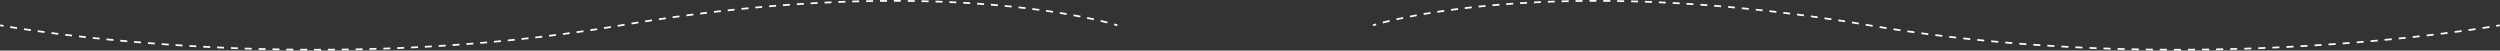 <?xml version="1.0" encoding="UTF-8"?> <svg xmlns="http://www.w3.org/2000/svg" width="5733" height="116" viewBox="0 0 5733 116" fill="none"><rect x="0" y="0" width="5733" height="116" fill="#333333" stroke="none"/> <path fill-rule="evenodd" clip-rule="evenodd" d="M2065.6 4.04C2060.42 4.013 2055.19 4 2049.93 4L2049.93 3.01801e-06C2055.2 -0 2060.43 0.013 2065.62 0.04L2065.6 4.04ZM3660.8 4C3655.53 4 3650.31 4.013 3645.13 4.04L3645.11 0.04C3650.3 0.013 3655.53 -0 3660.8 3.01801e-06L3660.8 4ZM2034.03 4.042C2028.69 4.07 2023.31 4.112 2017.89 4.169L2017.85 0.169C2023.28 0.112 2028.66 0.07 2034.01 0.042L2034.03 4.042ZM3692.84 4.169C3687.42 4.112 3682.04 4.07 3676.7 4.042L3676.72 0.042C3682.07 0.07 3687.45 0.112 3692.88 0.169L3692.84 4.169ZM3628.99 4.166C3623.65 4.223 3618.35 4.293 3613.1 4.377L3613.04 0.377C3618.3 0.293 3623.6 0.223 3628.95 0.167L3628.99 4.166ZM2097.63 4.377C2092.37 4.293 2087.08 4.223 2081.74 4.166L2081.78 0.167C2087.13 0.223 2092.43 0.293 2097.69 0.377L2097.63 4.377ZM2002.22 4.371C1996.96 4.452 1991.67 4.547 1986.33 4.655L1986.25 0.656C1991.59 0.547 1996.89 0.453 2002.16 0.372L2002.22 4.371ZM3724.39 4.655C3719.06 4.547 3713.77 4.452 3708.51 4.371L3708.57 0.372C3713.84 0.453 3719.14 0.547 3724.48 0.656L3724.39 4.655ZM3597.38 4.671C3591.97 4.787 3586.6 4.917 3581.28 5.061L3581.17 1.062C3586.5 0.918 3591.87 0.788 3597.3 0.671L3597.38 4.671ZM2129.45 5.061C2124.13 4.917 2118.76 4.787 2113.34 4.671L2113.43 0.671C2118.85 0.788 2124.23 0.918 2129.56 1.062L2129.45 5.061ZM1970.23 5.024C1965.02 5.156 1959.78 5.302 1954.5 5.461L1954.38 1.463C1959.66 1.304 1964.91 1.158 1970.13 1.025L1970.23 5.024ZM3756.23 5.461C3750.95 5.302 3745.71 5.156 3740.5 5.024L3740.6 1.025C3745.82 1.158 3751.06 1.304 3756.35 1.463L3756.23 5.461ZM3565.45 5.534C3560.12 5.708 3554.84 5.896 3549.61 6.098L3549.46 2.101C3554.7 1.899 3559.98 1.711 3565.32 1.536L3565.45 5.534ZM2161.12 6.098C2155.89 5.896 2150.61 5.708 2145.27 5.534L2145.41 1.536C2150.74 1.711 2156.03 1.899 2161.27 2.101L2161.12 6.098ZM1938.66 5.978C1933.35 6.164 1928 6.364 1922.62 6.578L1922.46 2.581C1927.85 2.367 1933.2 2.166 1938.52 1.98L1938.66 5.978ZM3788.11 6.578C3782.73 6.364 3777.38 6.164 3772.07 5.978L3772.21 1.98C3777.53 2.166 3782.88 2.367 3788.27 2.581L3788.11 6.578ZM3533.59 6.761C3528.31 6.996 3523.08 7.244 3517.9 7.505L3517.7 3.51C3522.88 3.249 3528.12 3.001 3533.42 2.765L3533.59 6.761ZM2192.83 7.505C2187.65 7.244 2182.42 6.996 2177.13 6.761L2177.31 2.765C2182.6 3.001 2187.85 3.249 2193.03 3.51L2192.83 7.505ZM1906.77 7.246C1901.54 7.478 1896.29 7.724 1891 7.984L1890.8 3.989C1896.1 3.729 1901.36 3.482 1906.59 3.25L1906.77 7.246ZM3819.73 7.984C3814.44 7.724 3809.19 7.478 3803.96 7.246L3804.14 3.25C3809.37 3.482 3814.63 3.729 3819.93 3.989L3819.73 7.984ZM3501.87 8.361C3496.52 8.663 3491.24 8.979 3486.01 9.306L3485.76 5.314C3491 4.986 3496.29 4.67 3501.64 4.368L3501.87 8.361ZM2224.71 9.306C2219.49 8.979 2214.21 8.663 2208.86 8.361L2209.09 4.368C2214.44 4.67 2219.73 4.986 2224.97 5.314L2224.71 9.306ZM1875.04 8.804C1869.73 9.09 1864.39 9.389 1859.02 9.702L1858.79 5.709C1864.17 5.395 1869.51 5.096 1874.83 4.81L1875.04 8.804ZM3851.71 9.702C3846.34 9.389 3841 9.09 3835.69 8.804L3835.9 4.81C3841.22 5.096 3846.56 5.395 3851.94 5.709L3851.71 9.702ZM3470.23 10.346C3464.84 10.719 3459.5 11.105 3454.24 11.503L3453.94 7.515C3459.21 7.116 3464.55 6.729 3469.96 6.356L3470.23 10.346ZM2256.49 11.503C2251.22 11.105 2245.89 10.719 2240.5 10.346L2240.77 6.356C2246.18 6.729 2251.52 7.116 2256.79 7.515L2256.49 11.503ZM1843.33 10.652C1838.08 10.982 1832.79 11.326 1827.48 11.683L1827.21 7.692C1832.53 7.335 1837.82 6.991 1843.08 6.66L1843.33 10.652ZM3883.25 11.683C3877.94 11.326 3872.65 10.982 3867.4 10.652L3867.65 6.66C3872.91 6.991 3878.2 7.335 3883.52 7.692L3883.25 11.683ZM3438.65 12.733C3433.21 13.181 3427.84 13.641 3422.55 14.113L3422.19 10.128C3427.49 9.656 3432.87 9.195 3438.32 8.747L3438.65 12.733ZM2288.18 14.113C2282.89 13.641 2277.52 13.181 2272.08 12.733L2272.41 8.747C2277.86 9.195 2283.24 9.656 2288.54 10.128L2288.18 14.113ZM1811.45 12.797C1806.21 13.172 1800.95 13.562 1795.65 13.964L1795.35 9.976C1800.65 9.573 1805.92 9.183 1811.17 8.807L1811.45 12.797ZM3915.08 13.964C3909.78 13.562 3904.52 13.172 3899.28 12.797L3899.56 8.807C3904.81 9.183 3910.08 9.573 3915.38 9.976L3915.08 13.964ZM1779.91 15.196C1774.63 15.62 1769.33 16.058 1764.01 16.509L1763.67 12.523C1769 12.071 1774.31 11.633 1779.59 11.209L1779.91 15.196ZM3946.72 16.509C3941.4 16.058 3936.09 15.62 3930.82 15.196L3931.14 11.209C3936.42 11.633 3941.73 12.071 3947.06 12.523L3946.72 16.509ZM3406.89 15.562C3401.48 16.082 3396.15 16.614 3390.91 17.156L3390.49 13.177C3395.75 12.634 3401.08 12.101 3406.51 11.581L3406.89 15.562ZM2319.82 17.156C2314.58 16.614 2309.25 16.082 2303.84 15.562L2304.22 11.581C2309.64 12.101 2314.98 12.634 2320.24 13.177L2319.82 17.156ZM1747.95 17.903C1742.76 18.365 1737.55 18.84 1732.31 19.328L1731.94 15.346C1737.18 14.857 1742.4 14.382 1747.6 13.919L1747.95 17.903ZM3978.42 19.328C3973.18 18.84 3967.97 18.365 3962.78 17.903L3963.13 13.919C3968.33 14.382 3973.54 14.857 3978.79 15.346L3978.42 19.328ZM3375.23 18.833C3369.83 19.432 3364.52 20.041 3359.3 20.658L3358.83 16.686C3364.06 16.067 3369.38 15.457 3374.79 14.858L3375.23 18.833ZM2351.43 20.658C2346.21 20.041 2340.9 19.432 2335.5 18.834L2335.94 14.858C2341.35 15.457 2346.67 16.067 2351.9 16.686L2351.43 20.658ZM1716.55 20.831C1711.27 21.345 1705.96 21.872 1700.63 22.413L1700.23 18.434C1705.56 17.892 1710.87 17.364 1716.16 16.849L1716.55 20.831ZM4010.09 22.413C4004.77 21.872 3999.46 21.345 3994.18 20.831L3994.57 16.85C3999.86 17.364 4005.17 17.892 4010.5 18.434L4010.09 22.413ZM3343.68 22.57C3338.26 23.255 3332.95 23.948 3327.75 24.648L3327.21 20.684C3332.42 19.983 3337.75 19.288 3343.18 18.601L3343.68 22.57ZM2382.98 24.648C2377.78 23.948 2372.47 23.255 2367.05 22.57L2367.55 18.602C2372.98 19.288 2378.31 19.983 2383.52 20.684L2382.98 24.648ZM1684.67 24.068C1679.48 24.616 1674.27 25.177 1669.04 25.751L1668.6 21.775C1673.84 21.2 1679.05 20.639 1684.25 20.09L1684.67 24.068ZM4041.69 25.751C4036.46 25.177 4031.25 24.616 4026.06 24.068L4026.48 20.09C4031.67 20.639 4036.89 21.2 4042.13 21.775L4041.69 25.751ZM3312.26 26.799C3306.8 27.579 3301.48 28.366 3296.29 29.155L3295.69 25.201C3300.89 24.41 3306.22 23.622 3311.69 22.839L3312.26 26.799ZM2414.44 29.155C2409.25 28.366 2403.93 27.58 2398.47 26.799L2399.04 22.839C2404.51 23.622 2409.84 24.41 2415.04 25.201L2414.44 29.155ZM1653.28 27.512C1648 28.113 1642.7 28.726 1637.38 29.353L1636.92 25.38C1642.24 24.753 1647.54 24.139 1652.83 23.538L1653.28 27.512ZM4073.34 29.353C4068.02 28.726 4062.73 28.113 4057.45 27.512L4057.9 23.538C4063.18 24.139 4068.49 24.753 4073.81 25.381L4073.34 29.353ZM1621.47 31.26C1616.28 31.892 1611.08 32.536 1605.86 33.193L1605.36 29.224C1610.59 28.566 1615.8 27.922 1620.98 27.29L1621.47 31.26ZM4104.87 33.193C4099.65 32.536 4094.44 31.892 4089.26 31.26L4089.75 27.29C4094.93 27.922 4100.14 28.566 4105.37 29.224L4104.87 33.193ZM3280.64 31.609C3275.29 32.473 3270.1 33.339 3265.06 34.201L3264.39 30.259C3269.43 29.394 3274.64 28.527 3280 27.66L3280.64 31.609ZM2445.67 34.201C2440.63 33.339 2435.44 32.474 2430.09 31.609L2430.73 27.66C2436.09 28.527 2441.3 29.394 2446.34 30.259L2445.67 34.201ZM1590.13 35.202C1584.86 35.884 1579.58 36.58 1574.27 37.289L1573.74 33.324C1579.05 32.614 1584.34 31.918 1589.61 31.235L1590.13 35.202ZM4136.46 37.289C4131.15 36.58 4125.87 35.884 4120.6 35.202L4121.12 31.235C4126.39 31.918 4131.68 32.615 4136.99 33.324L4136.46 37.289ZM3249.25 36.995C3243.83 37.983 3238.62 38.962 3233.64 39.927L3232.88 36C3237.88 35.032 3243.1 34.05 3248.54 33.059L3249.25 36.995ZM2477.09 39.927C2472.11 38.962 2466.9 37.983 2461.47 36.995L2462.19 33.06C2467.63 34.05 2472.85 35.032 2477.85 36L2477.09 39.927ZM1558.35 39.447C1553.18 40.158 1547.99 40.881 1542.78 41.617L1542.23 37.656C1547.44 36.92 1552.63 36.196 1557.81 35.484L1558.35 39.447ZM4167.94 41.617C4162.74 40.881 4157.55 40.158 4152.38 39.447L4152.92 35.484C4158.1 36.196 4163.29 36.92 4168.5 37.656L4167.94 41.617ZM3218.13 43.022C3212.64 44.152 3207.48 45.253 3202.64 46.316L3201.78 42.409C3206.63 41.342 3211.82 40.238 3217.32 39.104L3218.13 43.022ZM2508.09 46.316C2503.25 45.253 2498.09 44.152 2492.6 43.022L2493.41 39.105C2498.91 40.238 2504.09 41.342 2508.95 42.409L2508.09 46.316ZM1527.1 43.863C1521.86 44.624 1516.59 45.398 1511.31 46.185L1510.72 42.229C1516.01 41.441 1521.28 40.666 1526.53 39.904L1527.1 43.863ZM4199.42 46.185C4194.14 45.398 4188.87 44.624 4183.63 43.863L4184.2 39.904C4189.45 40.666 4194.72 41.441 4200.01 42.229L4199.42 46.185ZM1495.39 48.585C1490.22 49.375 1485.03 50.177 1479.82 50.992L1479.2 47.04C1484.42 46.224 1489.61 45.421 1494.79 44.63L1495.39 48.585ZM4230.91 50.992C4225.7 50.177 4220.51 49.375 4215.33 48.585L4215.94 44.631C4221.12 45.421 4226.31 46.224 4231.53 47.04L4230.91 50.992ZM3187.09 49.85C3181.26 51.225 3176.09 52.5 3171.59 53.648L3170.6 49.772C3175.12 48.618 3180.31 47.337 3186.17 45.957L3187.09 49.85ZM2539.14 53.648C2534.64 52.5 2529.47 51.225 2523.64 49.85L2524.55 45.957C2530.41 47.337 2535.61 48.618 2540.13 49.772L2539.14 53.648ZM1464.21 53.463C1458.98 54.299 1453.74 55.148 1448.48 56.01L1447.84 52.062C1453.1 51.2 1458.35 50.35 1463.57 49.514L1464.21 53.463ZM4262.25 56.01C4256.99 55.148 4251.75 54.3 4246.52 53.463L4247.15 49.514C4252.38 50.351 4257.63 51.2 4262.89 52.062L4262.25 56.01ZM3148.97 59.905L3147.76 56.095L3147.76 56.092L3147.88 56.056L3148.23 55.946C3148.54 55.849 3149.01 55.706 3149.63 55.519C3150.86 55.146 3152.71 54.6 3155.17 53.905L3156.26 57.754C3153.82 58.443 3152 58.983 3150.78 59.349C3150.17 59.532 3149.72 59.672 3149.42 59.766L3149.08 59.871L3149 59.897L3148.98 59.903M3148.97 59.905C3148.97 59.905 3148.97 59.905 3148.97 59.905V59.905ZM2559.95 59.349C2558.73 58.983 2556.91 58.443 2554.47 57.754L2555.56 53.905C2558.02 54.6 2559.87 55.146 2561.1 55.519C2561.72 55.706 2562.19 55.849 2562.5 55.946L2562.85 56.056L2562.96 56.092L2562.97 56.094L2561.75 59.905L2561.73 59.897L2561.65 59.871L2561.31 59.766C2561.01 59.672 2560.55 59.532 2559.95 59.349ZM1432.65 58.632C1430.01 59.075 1427.35 59.522 1424.7 59.972C1422.07 60.416 1419.45 60.858 1416.83 61.296L1416.17 57.35C1418.79 56.913 1421.41 56.472 1424.03 56.028C1426.69 55.578 1429.34 55.131 1431.99 54.687L1432.65 58.632ZM4286.03 59.972C4283.37 59.522 4280.72 59.075 4278.08 58.632L4278.74 54.687C4281.39 55.131 4284.04 55.578 4286.7 56.028C4289.36 56.478 4292.02 56.926 4294.67 57.37L4294.02 61.315C4291.35 60.87 4288.69 60.423 4286.03 59.972ZM5730.71 60.321C5729.38 60.552 5727.4 60.893 5724.78 61.331L5724.12 57.386C5726.73 56.949 5728.7 56.61 5730.02 56.38C5730.69 56.266 5731.18 56.178 5731.51 56.12L5731.98 56.037L5732 56.033L5732.01 56.032L5732.36 58L5732.72 59.969L5732.71 59.97L5732.59 59.992L5732.21 60.059C5731.87 60.118 5731.37 60.206 5730.71 60.321ZM0 59.967L0.729 56.033L0.85 56.056L1.219 56.123C1.547 56.183 2.038 56.272 2.691 56.389C3.997 56.623 5.949 56.969 8.527 57.414L7.846 61.356C5.259 60.909 3.3 60.562 1.986 60.326C1.329 60.209 0.833 60.119 0.502 60.059L0.127 59.99L0 59.967ZM5709.26 63.859C5704.6 64.598 5699.27 65.427 5693.29 66.335L5692.69 62.38C5698.66 61.474 5703.98 60.646 5708.63 59.908L5709.26 63.859ZM1401.1 63.888C1395.86 64.739 1390.63 65.578 1385.4 66.405L1384.77 62.455C1390 61.628 1395.23 60.79 1400.46 59.939L1401.1 63.888ZM38.808 66.419C32.924 65.501 27.678 64.66 23.091 63.912L23.736 59.964C28.314 60.711 33.55 61.55 39.425 62.467L38.808 66.419ZM4325.92 66.495C4320.61 65.657 4315.29 64.806 4309.98 63.943L4310.62 59.995C4315.93 60.857 4321.24 61.707 4326.54 62.544L4325.92 66.495ZM5677.26 68.721C5672.18 69.464 5666.76 70.242 5661.03 71.049L5660.47 67.088C5666.2 66.282 5671.61 65.505 5676.68 64.763L5677.26 68.721ZM70.51 71.179C64.879 70.365 59.562 69.58 54.569 68.831L55.162 64.875C60.149 65.624 65.458 66.407 71.083 67.22L70.51 71.179ZM1369.71 68.85C1364.49 69.653 1359.26 70.445 1354.05 71.224L1353.45 67.268C1358.67 66.489 1363.89 65.699 1369.11 64.897L1369.71 68.85ZM4357.77 71.376C4352.47 70.587 4347.16 69.786 4341.85 68.972L4342.45 65.018C4347.76 65.831 4353.06 66.632 4358.36 67.42L4357.77 71.376ZM5645.23 73.239C5640.12 73.935 5634.8 74.648 5629.28 75.376L5628.76 71.41C5634.27 70.683 5639.58 69.971 5644.69 69.276L5645.23 73.239ZM101.802 75.553C96.391 74.822 91.177 74.105 86.166 73.405L86.72 69.443C91.725 70.142 96.932 70.859 102.338 71.589L101.802 75.553ZM1338.26 73.547C1333 74.309 1327.74 75.059 1322.49 75.797L1321.94 71.837C1327.18 71.099 1332.43 70.35 1337.68 69.588L1338.26 73.547ZM4389.79 75.997C4384.46 75.251 4379.13 74.494 4373.79 73.724L4374.37 69.765C4379.7 70.534 4385.02 71.291 4390.35 72.035L4389.79 75.997ZM5613 77.487C5607.9 78.137 5602.66 78.796 5597.27 79.461L5596.78 75.492C5602.16 74.826 5607.4 74.169 5612.49 73.52L5613 77.487ZM133.332 79.675C128.058 79.008 122.925 78.348 117.936 77.696L118.454 73.73C123.437 74.381 128.565 75.04 133.834 75.707L133.332 79.675ZM1306.76 77.977C1301.52 78.691 1296.29 79.394 1291.06 80.085L1290.53 76.12C1295.76 75.43 1300.99 74.727 1306.22 74.013L1306.76 77.977ZM4421.72 80.325C4416.41 79.627 4411.09 78.918 4405.77 78.197L4406.31 74.233C4411.62 74.954 4416.93 75.662 4422.24 76.359L4421.72 80.325ZM5580.88 81.455C5575.77 82.066 5570.55 82.682 5565.21 83.3L5564.75 79.327C5570.08 78.709 5575.3 78.094 5580.41 77.483L5580.88 81.455ZM164.905 83.541C159.627 82.916 154.461 82.293 149.41 81.675L149.896 77.705C154.942 78.322 160.102 78.944 165.376 79.569L164.905 83.541ZM1275.26 82.14C1269.99 82.815 1264.72 83.479 1259.45 84.131L1258.96 80.161C1264.22 79.51 1269.48 78.847 1274.76 78.172L1275.26 82.14ZM4453.81 84.4C4448.47 83.744 4443.12 83.076 4437.77 82.396L4438.27 78.428C4443.62 79.107 4448.96 79.774 4454.3 80.429L4453.81 84.4ZM5548.88 85.163C5543.71 85.742 5538.45 86.323 5533.1 86.905L5532.67 82.928C5538.02 82.347 5543.27 81.767 5548.43 81.188L5548.88 85.163ZM196.506 87.164C191.256 86.582 186.099 86 181.034 85.42L181.49 81.446C186.549 82.026 191.702 82.607 196.947 83.188L196.506 87.164ZM1243.67 86.052C1238.41 86.681 1233.16 87.298 1227.92 87.904L1227.46 83.931C1232.7 83.325 1237.94 82.709 1243.19 82.08L1243.67 86.052ZM4485.82 88.194C4480.5 87.585 4475.17 86.964 4469.83 86.332L4470.31 82.36C4475.63 82.992 4480.96 83.612 4486.28 84.22L4485.82 88.194ZM5516.91 88.635C5511.66 89.186 5506.33 89.738 5500.92 90.288L5500.51 86.308C5505.92 85.759 5511.25 85.208 5516.5 84.656L5516.91 88.635ZM228.172 90.558C222.878 90.01 217.663 89.461 212.53 88.911L212.956 84.933C218.085 85.483 223.295 86.032 228.584 86.58L228.172 90.558ZM1212.15 89.697C1206.85 90.287 1201.56 90.867 1196.28 91.435L1195.85 87.458C1201.13 86.89 1206.41 86.311 1211.7 85.721L1212.15 89.697ZM4517.96 91.739C4512.6 91.17 4507.24 90.589 4501.87 89.997L4502.31 86.021C4507.67 86.613 4513.03 87.193 4518.39 87.762L4517.96 91.739ZM5484.91 91.888C5479.55 92.414 5474.12 92.938 5468.62 93.46L5468.24 89.477C5473.74 88.956 5479.16 88.432 5484.51 87.907L5484.91 91.888ZM259.946 93.736C254.565 93.217 249.254 92.695 244.016 92.171L244.414 88.191C249.648 88.714 254.954 89.236 260.33 89.754L259.946 93.736ZM1180.46 93.105C1175.19 93.651 1169.93 94.185 1164.68 94.708L1164.28 90.728C1169.53 90.205 1174.78 89.671 1180.05 89.126L1180.46 93.105ZM4550.04 95.018C4544.71 94.494 4539.37 93.959 4534.02 93.413L4534.43 89.434C4539.77 89.98 4545.11 90.514 4550.44 91.037L4550.04 95.018ZM5452.79 94.934C5447.45 95.422 5442.04 95.908 5436.58 96.39L5436.23 92.406C5441.69 91.924 5447.09 91.439 5452.42 90.951L5452.79 94.934ZM291.644 96.683C286.234 96.199 280.887 95.711 275.603 95.219L275.974 91.237C281.252 91.728 286.595 92.215 292 92.7L291.644 96.683ZM1148.93 96.246C1143.61 96.755 1138.31 97.252 1133.01 97.738L1132.65 93.755C1137.94 93.269 1143.24 92.773 1148.54 92.265L1148.93 96.246ZM4582.22 98.051C4576.85 97.565 4571.47 97.069 4566.08 96.561L4566.45 92.579C4571.84 93.086 4577.21 93.582 4582.58 94.067L4582.22 98.051ZM5420.51 97.78C5415.24 98.228 5409.92 98.671 5404.53 99.111L5404.21 95.124C5409.58 94.685 5414.91 94.242 5420.17 93.794L5420.51 97.78ZM323.145 99.398C317.823 98.957 312.555 98.512 307.341 98.063L307.685 94.078C312.894 94.526 318.157 94.971 323.475 95.412L323.145 99.398ZM1117.15 99.164C1111.87 99.628 1106.6 100.082 1101.33 100.524L1101 96.538C1106.26 96.096 1111.52 95.643 1116.8 95.179L1117.15 99.164ZM4614.36 100.829C4609.02 100.388 4603.67 99.936 4598.31 99.473L4598.66 95.488C4604.01 95.951 4609.35 96.402 4614.69 96.843L4614.36 100.829ZM5388.23 100.415C5382.97 100.828 5377.65 101.236 5372.28 101.64L5371.98 97.651C5377.34 97.248 5382.66 96.84 5387.92 96.427L5388.23 100.415ZM354.852 101.917C349.608 101.518 344.412 101.114 339.263 100.705L339.58 96.718C344.724 97.126 349.916 97.53 355.155 97.929L354.852 101.917ZM1085.57 101.82C1080.26 102.247 1074.95 102.663 1069.66 103.068L1069.35 99.08C1074.64 98.675 1079.94 98.26 1085.25 97.833L1085.57 101.82ZM4646.56 103.365C4641.17 102.961 4635.78 102.547 4630.38 102.122L4630.69 98.134C4636.09 98.559 4641.48 98.973 4646.86 99.376L4646.56 103.365ZM5356.23 102.821C5350.84 103.209 5345.4 103.593 5339.91 103.97L5339.64 99.98C5345.12 99.602 5350.56 99.219 5355.95 98.831L5356.23 102.821ZM386.783 104.242C381.384 103.867 376.03 103.486 370.722 103.099L371.012 99.11C376.316 99.496 381.666 99.876 387.06 100.251L386.783 104.242ZM1053.76 104.255C1048.47 104.64 1043.19 105.015 1037.92 105.379L1037.64 101.388C1042.91 101.024 1048.18 100.65 1053.47 100.266L1053.76 104.255ZM4678.76 105.658C4673.41 105.297 4668.05 104.926 4662.69 104.544L4662.97 100.554C4668.33 100.936 4673.69 101.307 4679.03 101.667L4678.76 105.658ZM5323.98 105.04C5318.67 105.389 5313.31 105.733 5307.91 106.07L5307.66 102.077C5313.06 101.741 5318.41 101.398 5323.72 101.049L5323.98 105.04ZM418.311 106.329C412.976 105.993 407.68 105.651 402.425 105.303L402.689 101.312C407.94 101.66 413.231 102.001 418.562 102.337L418.311 106.329ZM1022.13 106.439C1016.82 106.787 1011.52 107.123 1006.23 107.45L1005.98 103.457C1011.27 103.131 1016.56 102.795 1021.87 102.448L1022.13 106.439ZM4710.97 107.713C4705.58 107.389 4700.19 107.055 4694.78 106.709L4695.03 102.718C4700.44 103.062 4705.83 103.396 4711.21 103.72L4710.97 107.713ZM5291.61 107.062C5286.32 107.376 5280.99 107.683 5275.63 107.984L5275.41 103.991C5280.76 103.69 5286.08 103.383 5291.37 103.069L5291.61 107.062ZM450.043 108.223C444.789 107.927 439.569 107.624 434.386 107.315L434.624 103.322C439.803 103.631 445.018 103.933 450.269 104.23L450.043 108.223ZM990.3 108.403C985.001 108.711 979.713 109.008 974.436 109.295L974.219 105.301C979.491 105.014 984.774 104.717 990.068 104.41L990.3 108.403ZM4743.22 109.533C4737.86 109.25 4732.5 108.957 4727.13 108.654L4727.35 104.66C4732.72 104.964 4738.08 105.256 4743.43 105.539L4743.22 109.533ZM5259.57 108.86C5254.19 109.146 5248.76 109.425 5243.31 109.697L5243.11 105.702C5248.56 105.43 5253.98 105.151 5259.36 104.866L5259.57 108.86ZM481.992 109.922C476.598 109.653 471.238 109.377 465.913 109.093L466.126 105.099C471.446 105.382 476.802 105.658 482.191 105.927L481.992 109.922ZM958.639 110.126C953.328 110.396 948.029 110.656 942.741 110.906L942.553 106.91C947.835 106.66 953.13 106.401 958.436 106.131L958.639 110.126ZM4775.45 111.121C4770.06 110.875 4764.66 110.618 4759.24 110.352L4759.44 106.356C4764.85 106.623 4770.24 106.879 4775.63 107.125L4775.45 111.121ZM5227.23 110.472C5221.92 110.72 5216.58 110.961 5211.2 111.195L5211.03 107.199C5216.4 106.965 5221.74 106.724 5227.04 106.477L5227.23 110.472ZM513.538 111.395C508.229 111.164 502.951 110.926 497.704 110.681L497.89 106.685C503.133 106.93 508.407 107.168 513.712 107.399L513.538 111.395ZM926.788 111.631C921.483 111.862 916.19 112.084 910.91 112.296L910.749 108.299C916.025 108.087 921.313 107.866 926.614 107.634L926.788 111.631ZM4807.72 112.481C4802.36 112.274 4797 112.058 4791.62 111.831L4791.79 107.835C4797.16 108.061 4802.52 108.278 4807.87 108.484L4807.72 112.481ZM5195 111.875C5189.62 112.092 5184.21 112.302 5178.78 112.504L5178.63 108.507C5184.06 108.305 5189.46 108.095 5194.83 107.878L5195 111.875ZM545.41 112.676C540.097 112.48 534.812 112.276 529.556 112.065L529.716 108.068C534.968 108.279 540.249 108.483 545.558 108.679L545.41 112.676ZM895.108 112.902C889.793 113.097 884.492 113.282 879.204 113.457L879.071 109.459C884.355 109.284 889.652 109.099 894.962 108.905L895.108 112.902ZM4839.96 113.615C4834.57 113.444 4829.17 113.263 4823.75 113.073L4823.89 109.075C4829.3 109.265 4834.7 109.446 4840.09 109.617L4839.96 113.615ZM5162.8 113.073C5157.44 113.256 5152.06 113.431 5146.65 113.598L5146.53 109.6C5151.93 109.433 5157.31 109.258 5162.66 109.076L5162.8 113.073ZM577.147 113.746C571.804 113.583 566.487 113.413 561.197 113.234L561.332 109.236C566.617 109.415 571.93 109.585 577.268 109.748L577.147 113.746ZM863.235 113.958C857.926 114.116 852.632 114.263 847.352 114.401L847.247 110.403C852.523 110.265 857.812 110.117 863.117 109.96L863.235 113.958ZM5130.35 114.075C5125.04 114.222 5119.7 114.361 5114.34 114.493L5114.25 110.494C5119.6 110.362 5124.93 110.223 5130.24 110.076L5130.35 114.075ZM4872.25 114.526C4866.9 114.393 4861.53 114.251 4856.15 114.099L4856.26 110.101C4861.64 110.253 4867 110.395 4872.35 110.527L4872.25 114.526ZM608.901 114.61C603.632 114.484 598.388 114.35 593.167 114.208L593.276 110.209C598.492 110.351 603.733 110.485 608.997 110.611L608.901 114.61ZM831.556 114.788C826.231 114.909 820.921 115.021 815.626 115.123L815.549 111.124C820.839 111.022 826.144 110.91 831.465 110.789L831.556 114.788ZM5098.26 114.861C5092.88 114.976 5087.48 115.083 5082.05 115.181L5081.97 111.182C5087.4 111.083 5092.8 110.977 5098.18 110.862L5098.26 114.861ZM4904.52 115.217C4899.12 115.119 4893.7 115.013 4888.27 114.896L4888.35 110.897C4893.78 111.013 4899.19 111.12 4904.59 111.217L4904.52 115.217ZM640.799 115.27C635.436 115.177 630.096 115.075 624.779 114.965L624.862 110.966C630.174 111.076 635.51 111.177 640.868 111.27L640.799 115.27ZM799.653 115.404C794.345 115.489 789.053 115.564 783.777 115.63L783.727 111.63C788.998 111.564 794.286 111.489 799.589 111.405L799.653 115.404ZM5065.84 115.448C5060.52 115.527 5055.18 115.598 5049.83 115.661L5049.78 111.661C5055.13 111.599 5060.47 111.528 5065.78 111.449L5065.84 115.448ZM4936.79 115.689C4931.45 115.629 4926.08 115.56 4920.7 115.481L4920.76 111.481C4926.14 111.56 4931.5 111.629 4936.84 111.69L4936.79 115.689ZM672.464 115.717C667.173 115.66 661.904 115.594 656.656 115.52L656.713 111.52C661.956 111.594 667.221 111.66 672.507 111.717L672.464 115.717ZM768.001 115.801C762.656 115.85 757.329 115.89 752.019 115.921L751.996 111.921C757.301 111.89 762.624 111.85 767.964 111.801L768.001 115.801ZM5033.69 115.823C5028.29 115.869 5022.87 115.906 5017.43 115.934L5017.41 111.934C5022.84 111.906 5028.26 111.869 5033.65 111.823L5033.69 115.823ZM4969.1 115.947C4963.69 115.922 4958.27 115.888 4952.82 115.844L4952.85 111.844C4958.29 111.888 4963.71 111.922 4969.12 111.947L4969.1 115.947ZM704.455 115.958C699.082 115.935 693.729 115.904 688.397 115.864L688.427 111.864C693.755 111.904 699.103 111.935 704.471 111.958L704.455 115.958ZM736.056 115.986C730.754 115.999 725.469 116.003 720.204 115.998L720.208 111.998C725.469 112.003 730.749 111.999 736.047 111.986L736.056 115.986ZM5001.33 115.991C4996 116.001 4990.64 116.003 4985.27 115.996L4985.28 111.996C4990.64 112.003 4995.99 112.001 5001.33 111.991L5001.33 115.991Z" fill="white"></path> </svg> 
